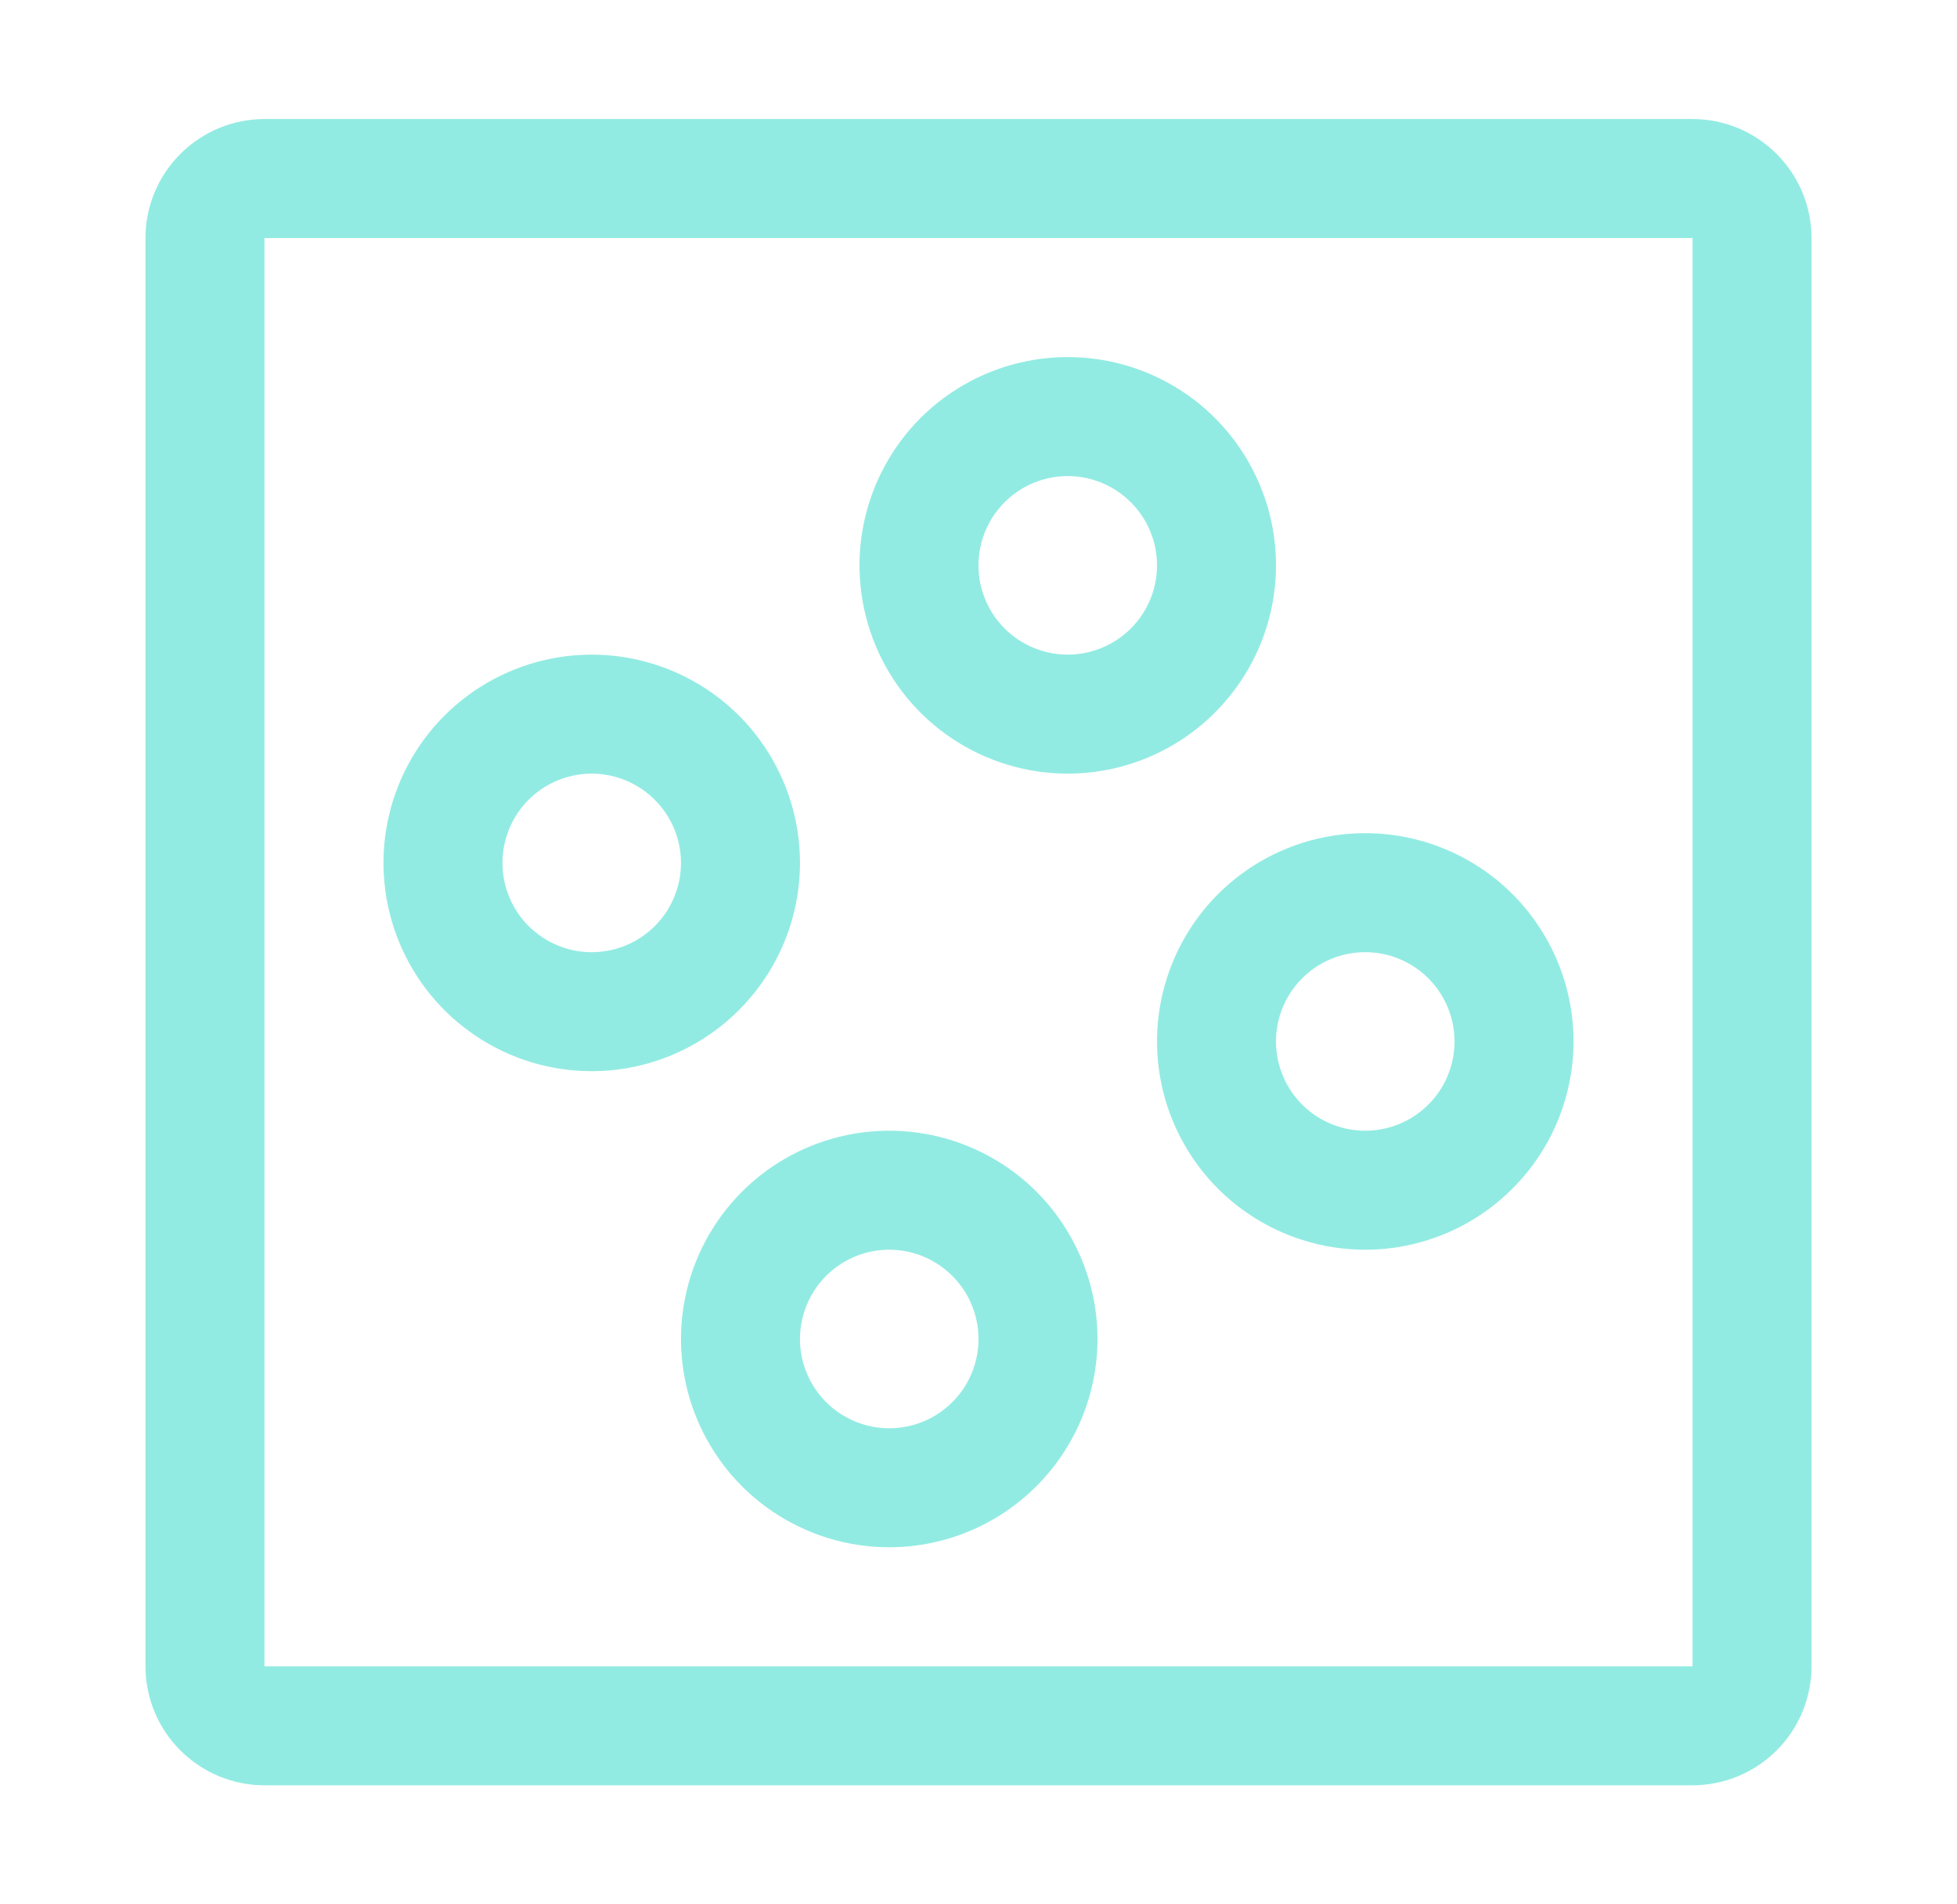 <svg width="37" height="36" viewBox="0 0 37 36" fill="none" xmlns="http://www.w3.org/2000/svg">
<path d="M32 33.75H5C4.403 33.749 3.832 33.512 3.41 33.09C2.988 32.669 2.751 32.096 2.75 31.5V4.5C2.751 3.903 2.988 3.332 3.41 2.91C3.832 2.488 4.403 2.251 5 2.25H32C32.596 2.251 33.169 2.488 33.59 2.91C34.012 3.332 34.249 3.903 34.25 4.5V31.5C34.249 32.096 34.012 32.669 33.59 33.09C33.169 33.512 32.596 33.749 32 33.75ZM5 4.5V31.5H32V4.5H5Z" fill="#92EBE2"/>
<path d="M20.188 14.625C19.409 14.625 18.648 14.394 18 13.961C17.352 13.529 16.848 12.914 16.55 12.194C16.252 11.475 16.174 10.683 16.326 9.919C16.478 9.156 16.853 8.454 17.403 7.903C17.954 7.353 18.655 6.978 19.419 6.826C20.183 6.674 20.975 6.752 21.694 7.05C22.414 7.348 23.029 7.852 23.461 8.5C23.894 9.147 24.125 9.909 24.125 10.688C24.124 11.731 23.709 12.732 22.97 13.47C22.232 14.209 21.231 14.624 20.188 14.625ZM20.188 9C19.854 9 19.527 9.099 19.25 9.284C18.973 9.47 18.756 9.733 18.628 10.042C18.501 10.35 18.467 10.689 18.532 11.017C18.598 11.344 18.758 11.645 18.994 11.881C19.23 12.117 19.531 12.277 19.858 12.343C20.186 12.408 20.525 12.374 20.833 12.246C21.142 12.119 21.405 11.902 21.591 11.625C21.776 11.348 21.875 11.021 21.875 10.688C21.875 10.24 21.697 9.811 21.38 9.495C21.064 9.178 20.635 9.001 20.188 9Z" fill="#92EBE2"/>
<path d="M16.812 29.25C16.034 29.25 15.273 29.019 14.625 28.586C13.977 28.154 13.473 27.539 13.175 26.819C12.877 26.1 12.799 25.308 12.951 24.544C13.103 23.78 13.478 23.079 14.028 22.528C14.579 21.978 15.28 21.603 16.044 21.451C16.808 21.299 17.6 21.377 18.319 21.675C19.039 21.973 19.654 22.477 20.086 23.125C20.519 23.773 20.75 24.534 20.75 25.312C20.749 26.356 20.334 27.357 19.595 28.095C18.857 28.834 17.856 29.249 16.812 29.25ZM16.812 23.625C16.479 23.625 16.152 23.724 15.875 23.909C15.598 24.095 15.381 24.358 15.254 24.667C15.126 24.975 15.092 25.314 15.157 25.642C15.223 25.969 15.383 26.27 15.619 26.506C15.855 26.742 16.156 26.902 16.483 26.968C16.811 27.033 17.15 26.999 17.458 26.872C17.767 26.744 18.03 26.527 18.216 26.25C18.401 25.973 18.5 25.646 18.5 25.312C18.5 24.865 18.322 24.436 18.005 24.12C17.689 23.803 17.26 23.625 16.812 23.625Z" fill="#92EBE2"/>
<path d="M11.188 20.25C10.409 20.25 9.647 20.019 9 19.586C8.352 19.154 7.848 18.539 7.55 17.819C7.252 17.1 7.174 16.308 7.326 15.544C7.478 14.78 7.853 14.079 8.403 13.528C8.954 12.978 9.656 12.603 10.419 12.451C11.183 12.299 11.975 12.377 12.694 12.675C13.414 12.973 14.029 13.477 14.461 14.125C14.894 14.773 15.125 15.534 15.125 16.312C15.124 17.356 14.709 18.357 13.97 19.095C13.232 19.834 12.231 20.249 11.188 20.25ZM11.188 14.625C10.854 14.625 10.527 14.724 10.25 14.909C9.972 15.095 9.756 15.358 9.628 15.667C9.501 15.975 9.467 16.314 9.532 16.642C9.598 16.969 9.758 17.27 9.994 17.506C10.23 17.742 10.531 17.902 10.858 17.968C11.186 18.033 11.525 17.999 11.833 17.872C12.142 17.744 12.405 17.527 12.591 17.25C12.776 16.973 12.875 16.646 12.875 16.312C12.874 15.865 12.697 15.436 12.38 15.12C12.064 14.803 11.635 14.626 11.188 14.625Z" fill="#92EBE2"/>
<path d="M25.812 23.625C25.034 23.625 24.273 23.394 23.625 22.961C22.977 22.529 22.473 21.914 22.175 21.194C21.877 20.475 21.799 19.683 21.951 18.919C22.103 18.155 22.478 17.454 23.028 16.903C23.579 16.353 24.28 15.978 25.044 15.826C25.808 15.674 26.6 15.752 27.319 16.05C28.039 16.348 28.654 16.852 29.086 17.5C29.519 18.148 29.75 18.909 29.75 19.688C29.749 20.731 29.334 21.732 28.595 22.47C27.857 23.209 26.856 23.624 25.812 23.625ZM25.812 18C25.479 18 25.152 18.099 24.875 18.284C24.598 18.47 24.381 18.733 24.253 19.042C24.126 19.35 24.092 19.689 24.157 20.017C24.223 20.344 24.383 20.645 24.619 20.881C24.855 21.117 25.156 21.277 25.483 21.343C25.811 21.408 26.15 21.374 26.458 21.247C26.767 21.119 27.03 20.902 27.216 20.625C27.401 20.348 27.5 20.021 27.5 19.688C27.5 19.24 27.322 18.811 27.005 18.495C26.689 18.178 26.26 18 25.812 18Z" fill="#92EBE2"/>
</svg>

